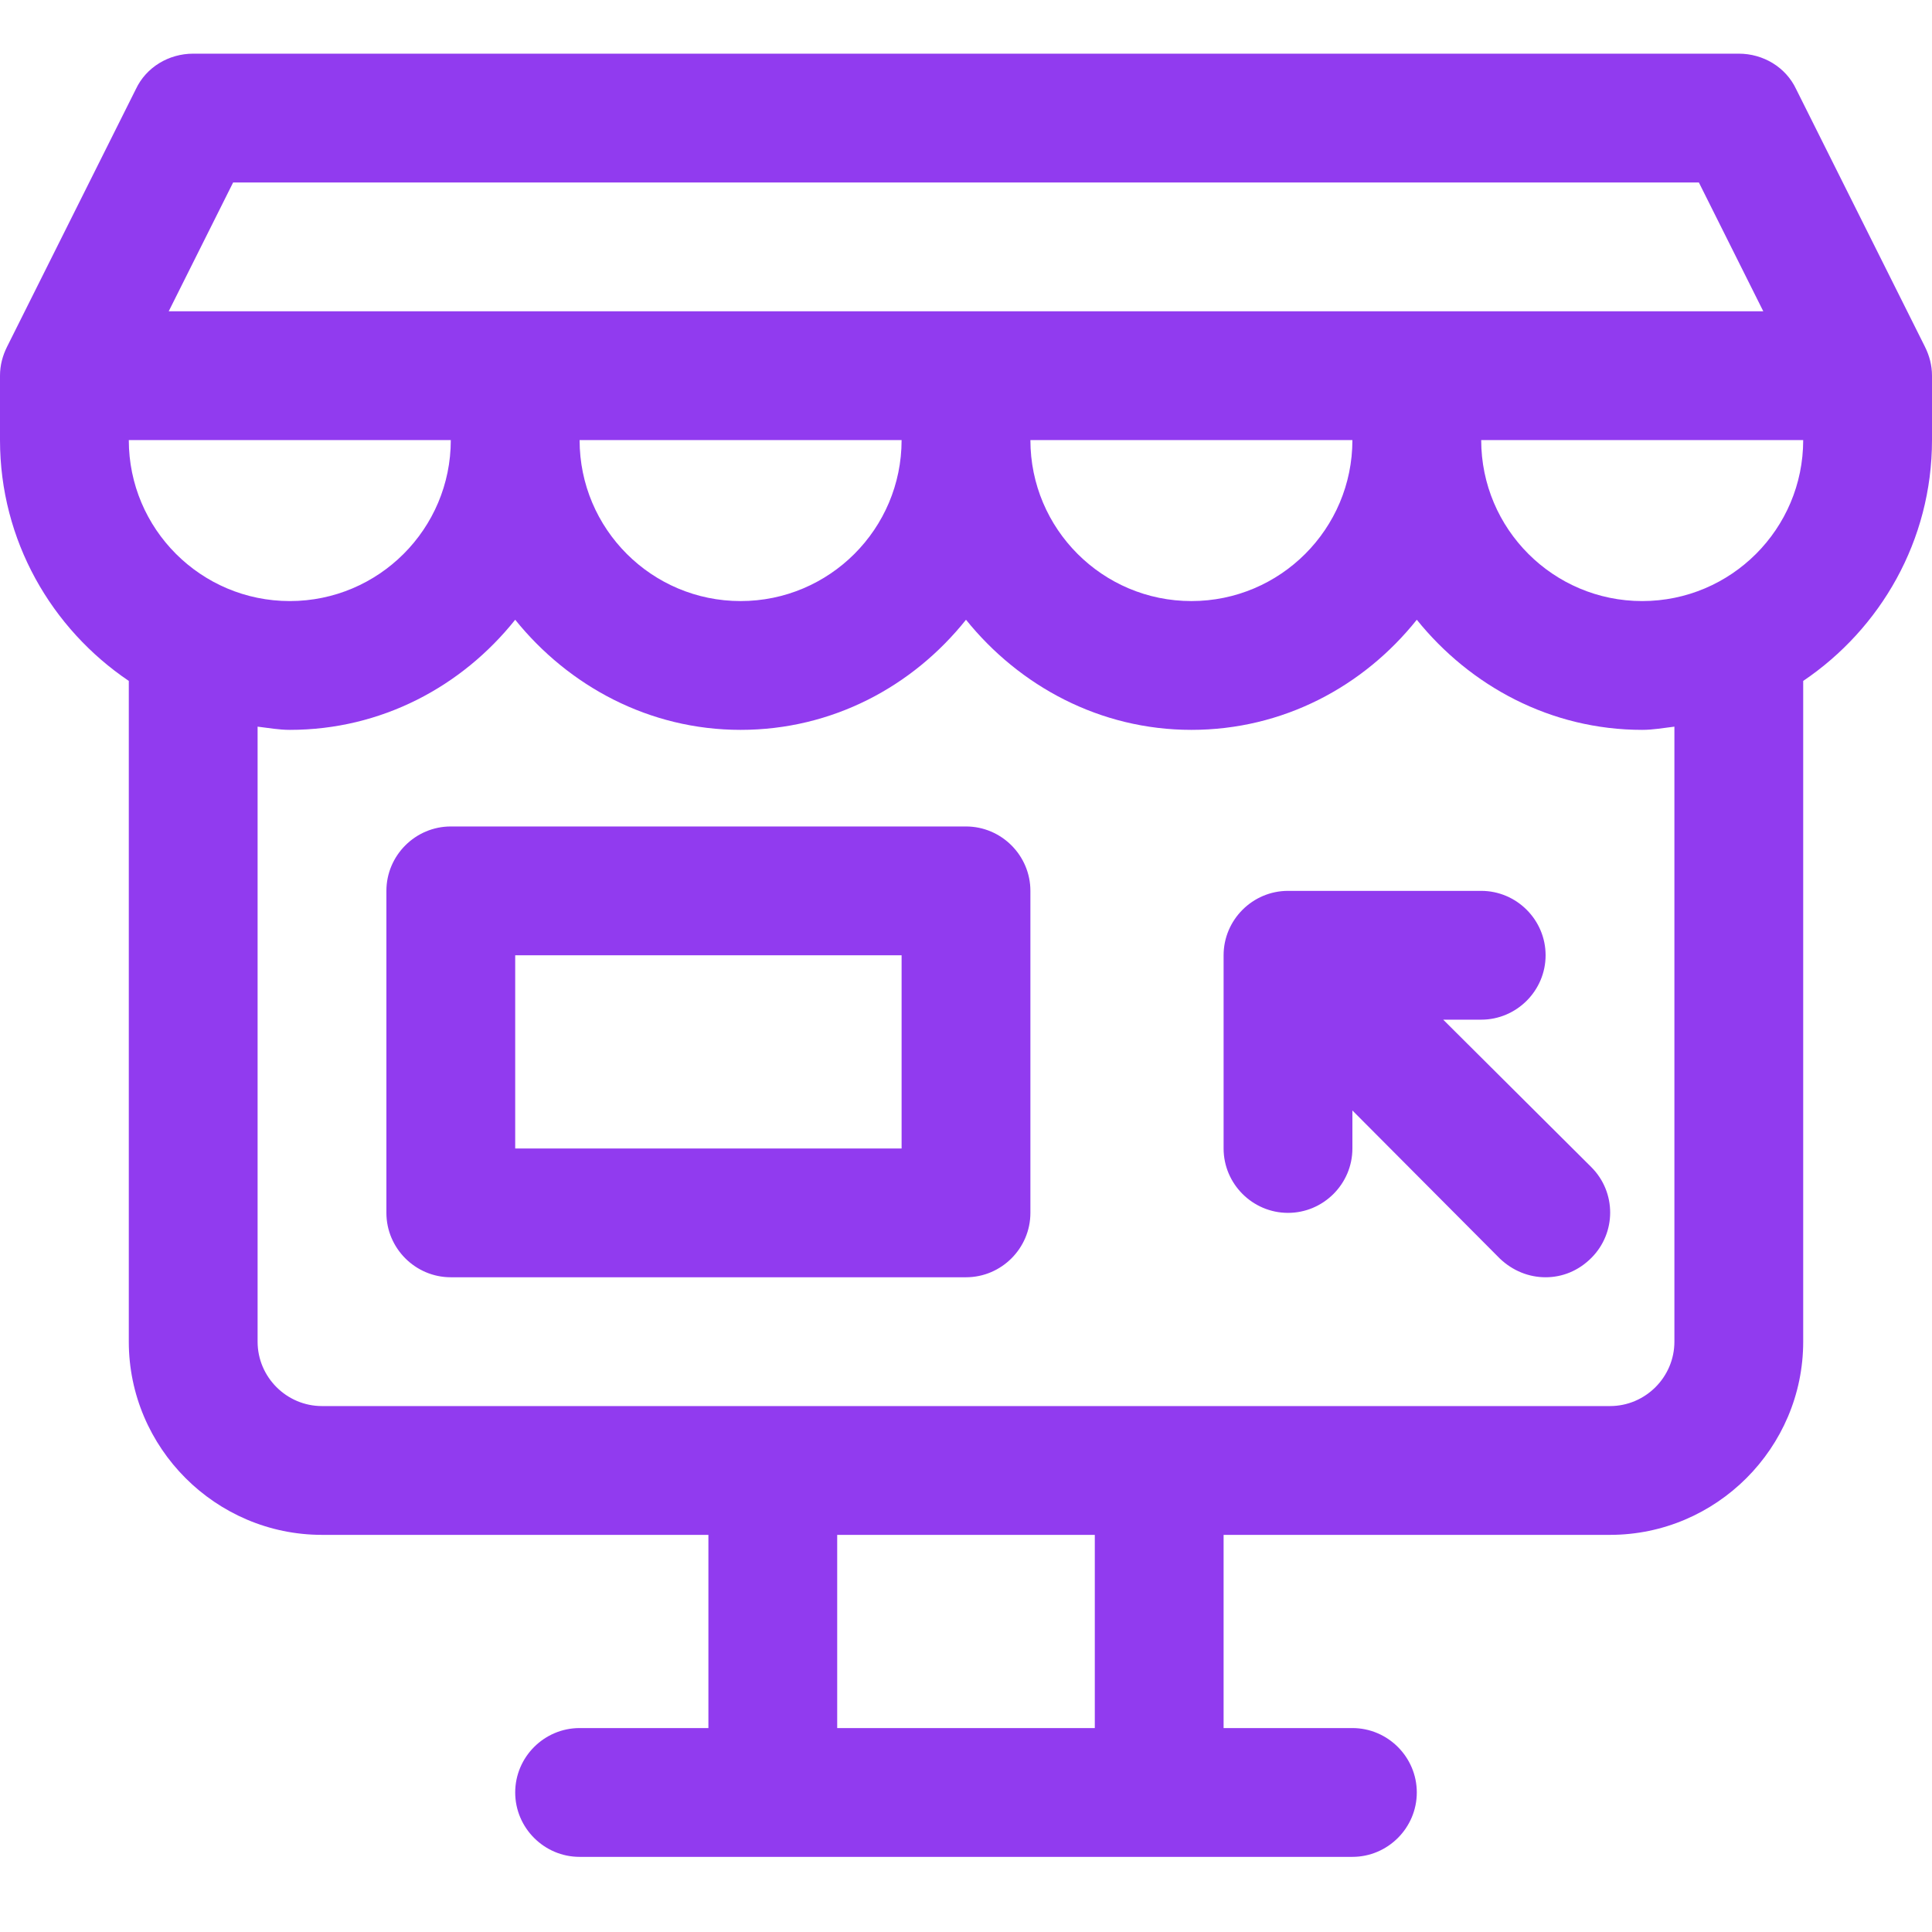 <svg width="36" height="36" viewBox="0 0 36 36" fill="none" xmlns="http://www.w3.org/2000/svg">
<path d="M35.868 6.46L33.468 1.66C33.276 1.252 32.856 1 32.4 1H3.6C3.144 1 2.724 1.252 2.532 1.66L0.132 6.46C0.048 6.628 0 6.808 0 7V8.2C0 10.072 0.96 11.716 2.4 12.688V25C2.4 26.98 4.02 28.6 6 28.6H13.2V32.2H10.8C10.14 32.2 9.6 32.74 9.6 33.4C9.6 34.06 10.14 34.6 10.8 34.6H25.2C25.86 34.6 26.4 34.06 26.4 33.4C26.4 32.74 25.86 32.2 25.2 32.2H22.8V28.6H30C31.98 28.6 33.6 26.98 33.6 25V12.688C35.04 11.716 36 10.072 36 8.2V7C36 6.808 35.952 6.628 35.868 6.46ZM4.344 3.4H31.656L32.856 5.8H3.144L4.344 3.4ZM2.4 8.2H8.4C8.4 9.856 7.056 11.2 5.4 11.2C3.744 11.2 2.4 9.856 2.4 8.2ZM25.2 8.2C25.2 9.856 23.856 11.2 22.2 11.2C20.544 11.2 19.2 9.856 19.2 8.2H25.2ZM16.8 8.2C16.8 9.856 15.456 11.2 13.8 11.2C12.144 11.2 10.8 9.856 10.8 8.2H16.8ZM20.4 32.2H15.6V28.6H20.4V32.2ZM31.2 25C31.2 25.66 30.66 26.2 30 26.2H6C5.34 26.2 4.8 25.66 4.8 25V13.54C5.004 13.564 5.196 13.6 5.4 13.6C7.104 13.6 8.604 12.796 9.6 11.548C10.596 12.784 12.096 13.6 13.8 13.6C15.504 13.6 17.004 12.796 18 11.548C18.996 12.784 20.496 13.6 22.2 13.6C23.904 13.6 25.404 12.796 26.4 11.548C27.396 12.784 28.896 13.6 30.6 13.6C30.804 13.6 30.996 13.564 31.2 13.54V25ZM30.6 11.2C28.944 11.2 27.6 9.856 27.6 8.2H33.6C33.6 9.856 32.256 11.2 30.6 11.2ZM18 15.4H8.4C7.74 15.4 7.2 15.94 7.2 16.6V22.6C7.2 23.26 7.74 23.8 8.4 23.8H18C18.66 23.8 19.2 23.26 19.2 22.6V16.6C19.2 15.94 18.66 15.4 18 15.4ZM16.8 21.4H9.6V17.8H16.8V21.4ZM29.652 21.748C30.12 22.216 30.12 22.972 29.652 23.44C29.412 23.68 29.112 23.8 28.8 23.8C28.488 23.8 28.188 23.68 27.948 23.452L25.2 20.692V21.4C25.2 22.06 24.66 22.6 24 22.6C23.34 22.6 22.8 22.06 22.8 21.4V17.8C22.8 17.14 23.34 16.6 24 16.6H27.6C28.26 16.6 28.8 17.14 28.8 17.8C28.8 18.46 28.26 19 27.6 19H26.892L29.652 21.748Z" fill="#913BEF"/>
</svg>
